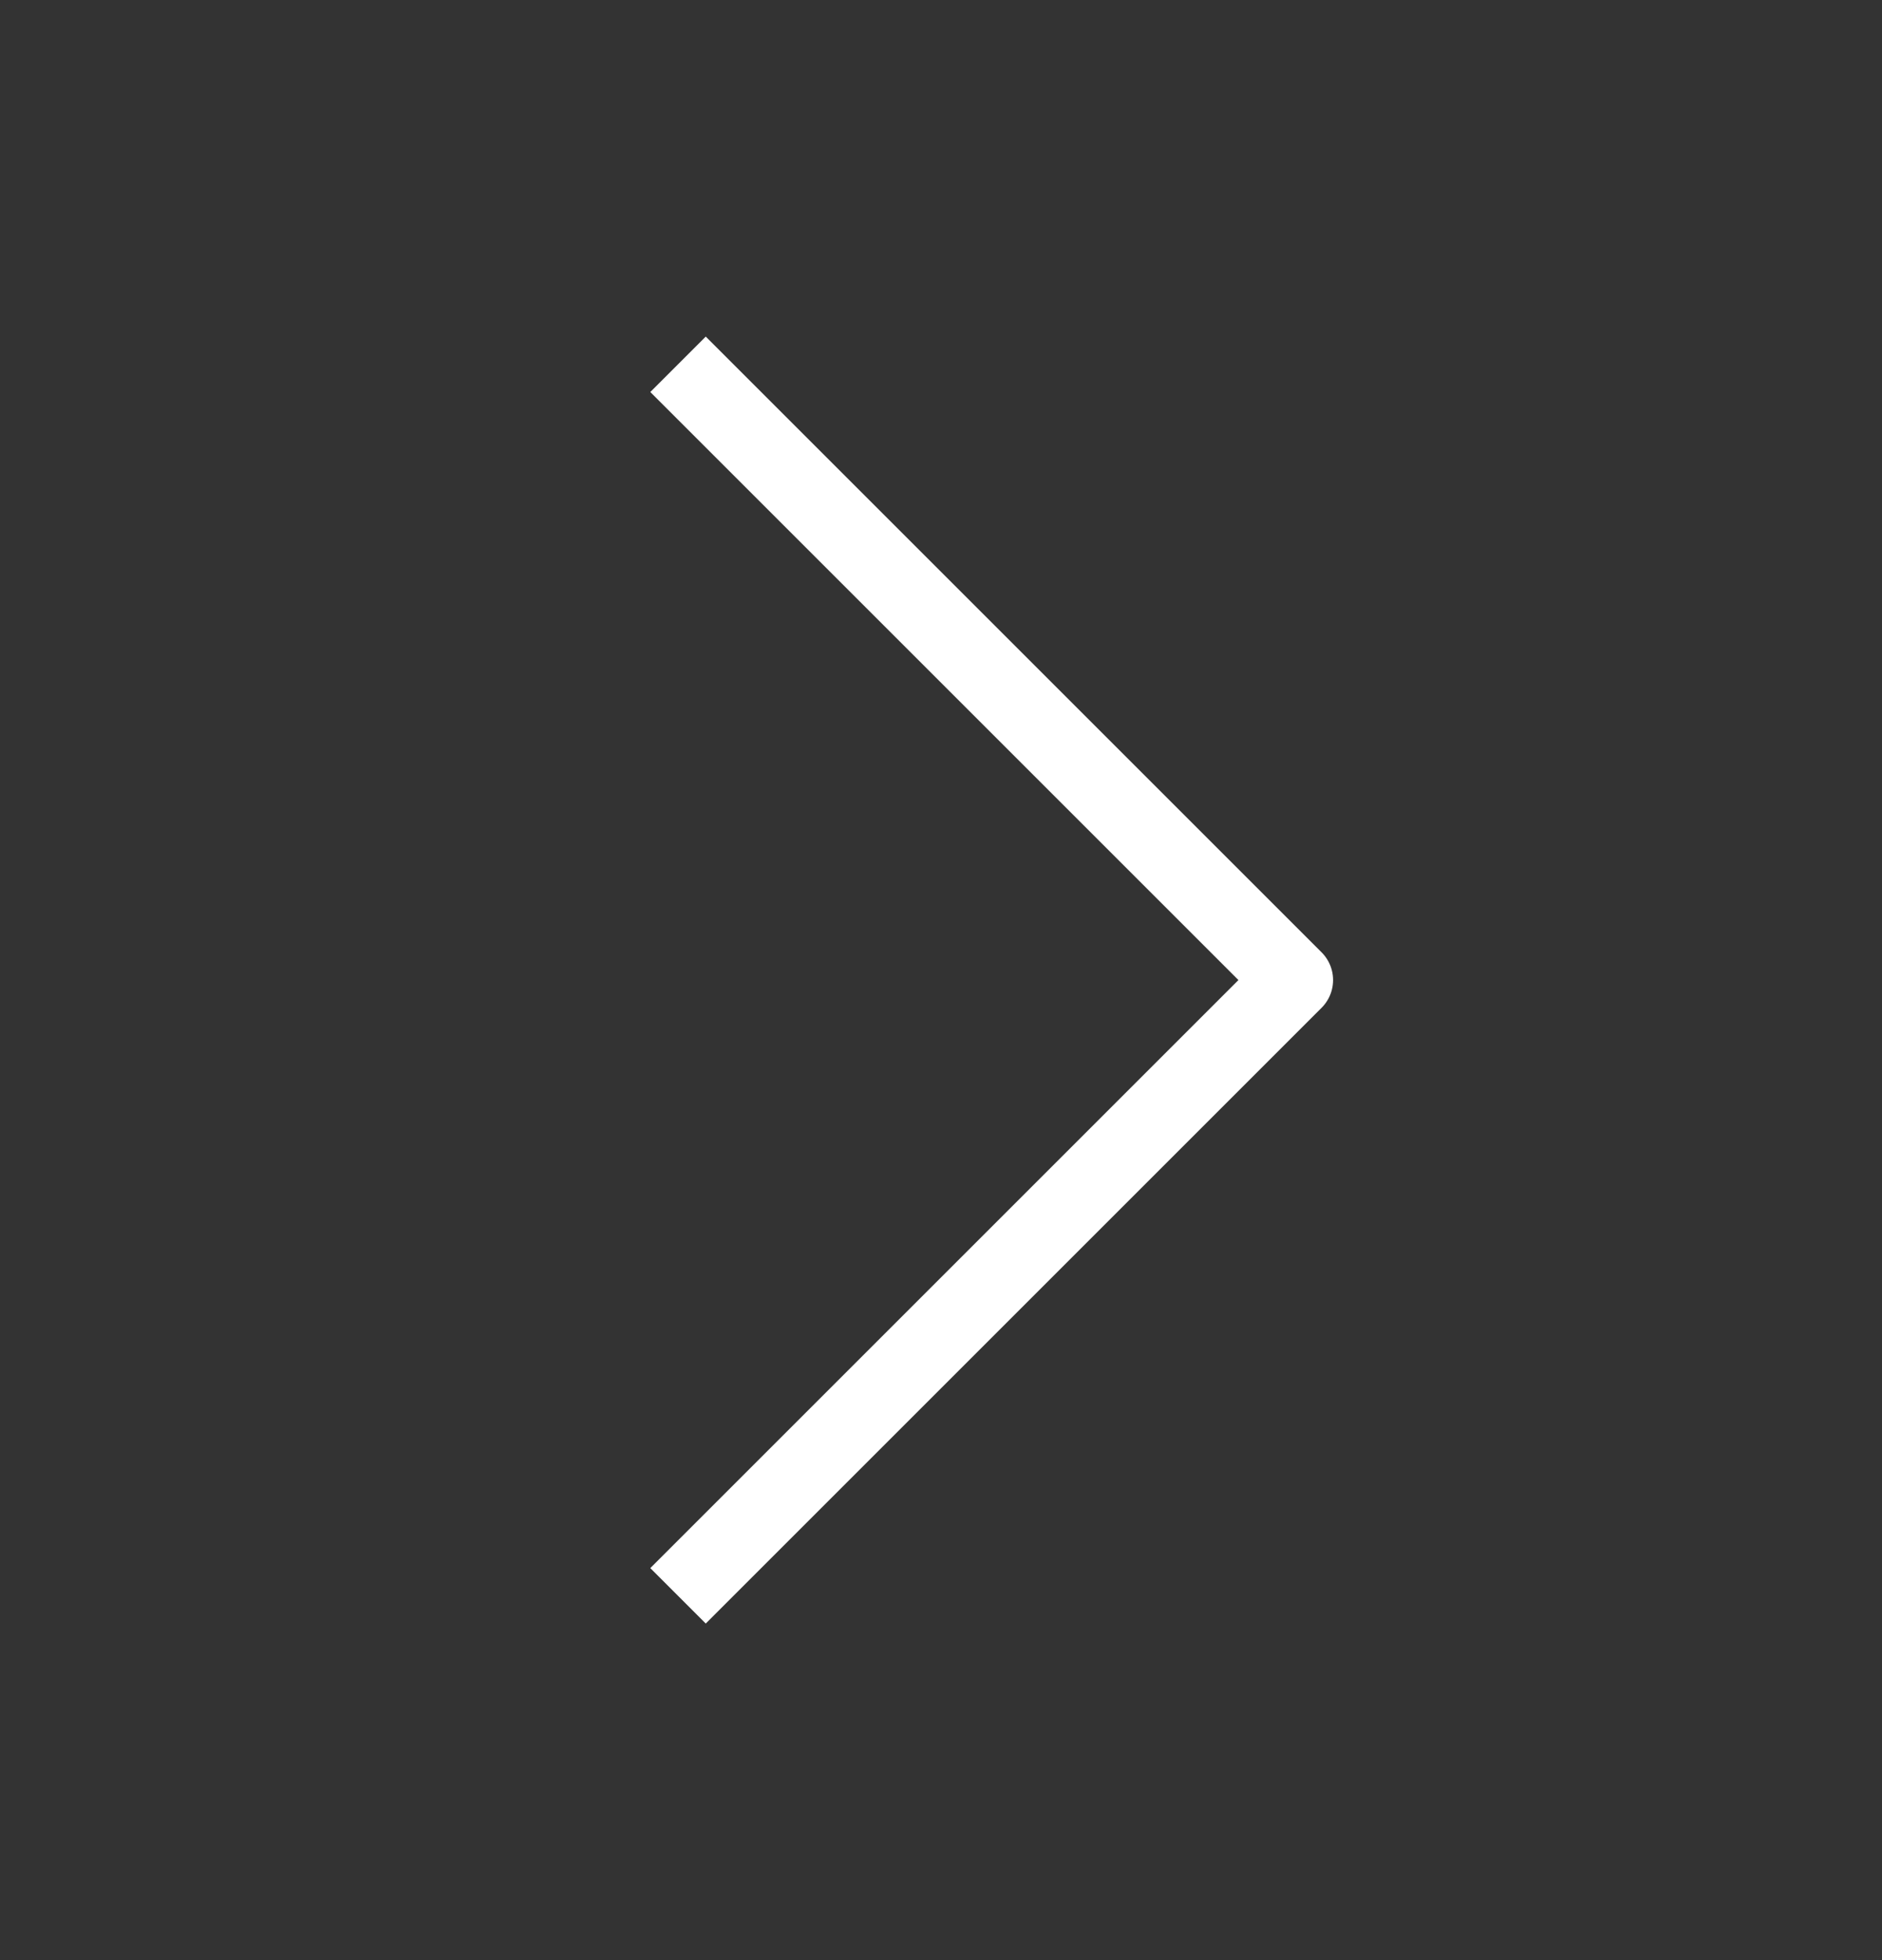 <svg width="24" height="25" viewBox="0 0 24 25" fill="none" xmlns="http://www.w3.org/2000/svg">
<rect x="0" y="0" width="24" height="25" fill="#333333" stroke="none"/>
<g id="CaretRight">
<path id="Vector" d="M9 5L16.5 12.5L9 20" stroke="white" stroke-linecap="square" stroke-linejoin="round"/>
</g>
</svg>
